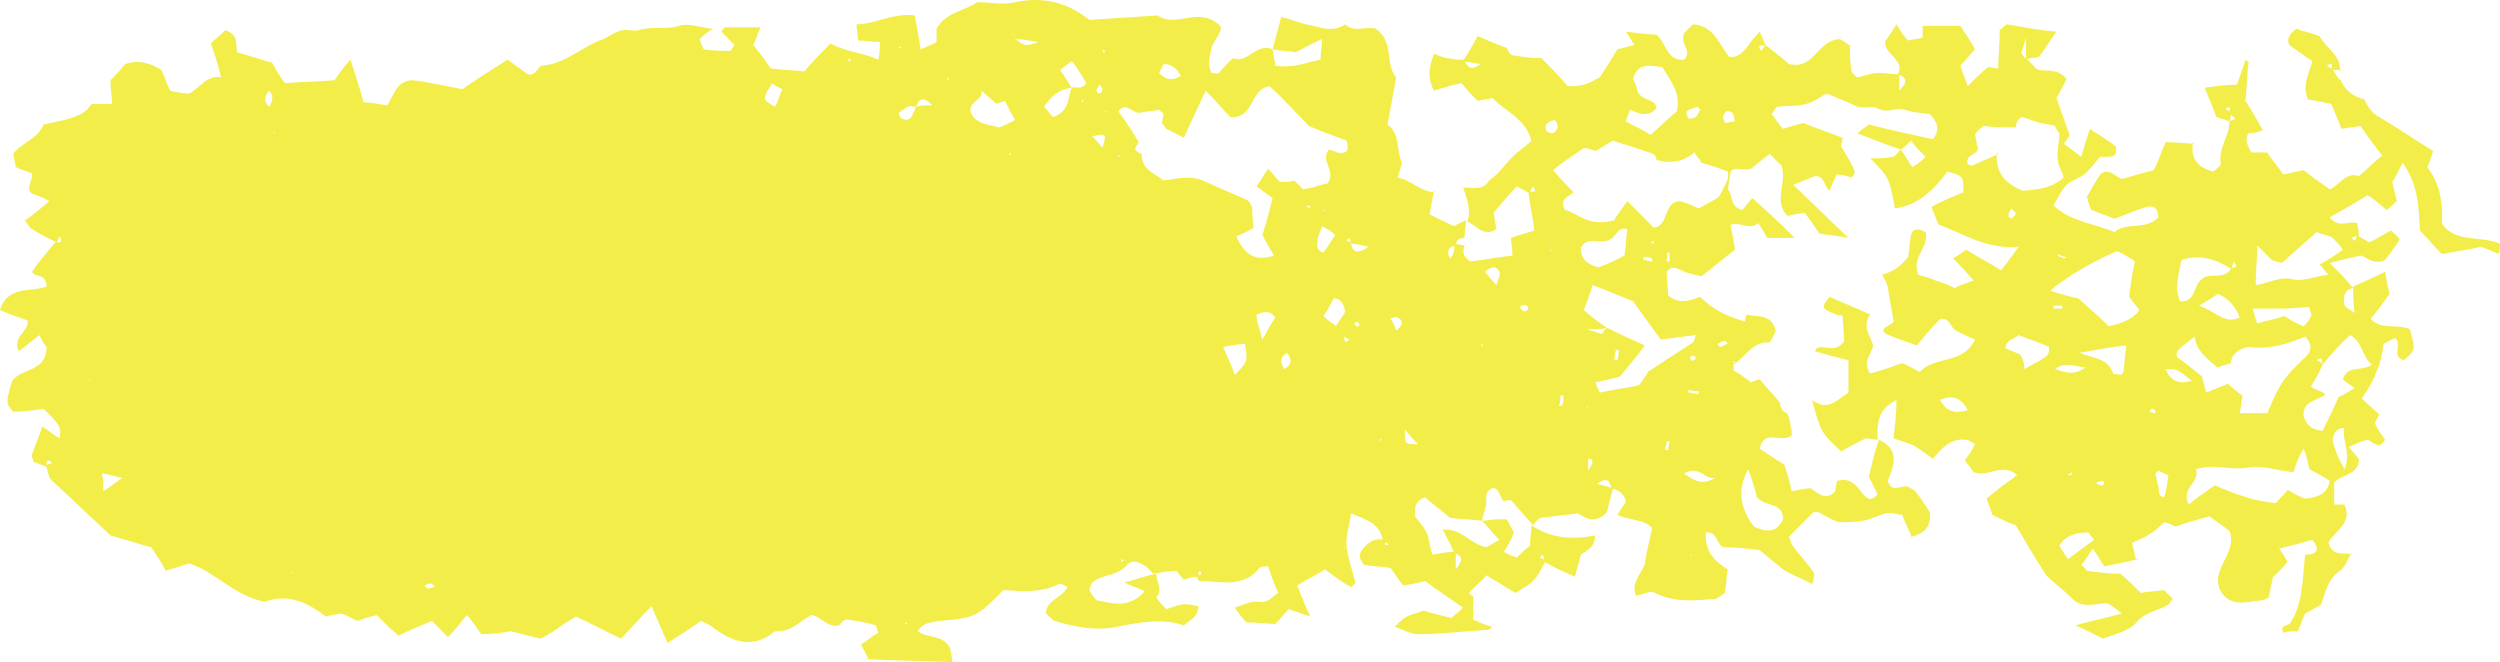 <?xml version="1.0" encoding="UTF-8"?> <svg xmlns="http://www.w3.org/2000/svg" viewBox="0 0 185 49" fill="none"> <path d="M8.287 7.685C8.287 7.14 8.179 6.704 8.179 5.941C8.502 5.614 8.933 5.178 9.255 4.742C10.224 4.415 11.085 4.633 11.946 5.178C12.161 5.614 12.269 6.05 12.592 6.704C13.022 6.813 13.56 6.922 13.991 6.922C14.744 6.595 15.282 5.505 16.358 5.723C16.143 4.851 15.928 4.088 15.605 3.216C15.928 2.889 16.358 2.562 16.681 2.235C17.65 2.562 17.435 3.216 17.542 3.87C18.403 4.088 19.264 4.415 20.125 4.633C20.448 5.178 20.663 5.614 21.094 6.159C22.277 6.05 23.461 6.05 24.753 5.941C25.076 5.505 25.398 4.96 25.936 4.415C26.259 5.396 26.582 6.377 26.905 7.576C27.443 7.576 27.982 7.685 28.627 7.794C29.165 7.14 29.273 5.941 30.564 5.941C31.64 6.05 32.932 6.377 34.224 6.595C35.3 5.832 36.376 5.178 37.559 4.415C37.99 4.742 38.636 5.178 39.066 5.505C39.712 5.614 39.82 4.851 40.142 4.851C41.864 4.742 43.048 3.434 44.663 2.889C45.093 2.671 45.523 2.344 46.062 2.235C46.385 2.126 46.815 2.344 47.245 2.235C48.214 1.908 49.29 2.235 50.259 1.908C50.904 1.69 51.766 2.017 52.734 2.126C52.304 2.453 52.089 2.562 51.766 2.889C51.873 3.107 51.981 3.543 52.089 3.652C52.734 3.761 53.38 3.761 54.026 3.761C54.133 3.761 54.241 3.434 54.349 3.325C54.026 2.998 53.703 2.671 53.38 2.344C53.487 2.235 53.595 2.017 53.595 2.017C54.456 2.017 55.425 2.017 56.286 2.017C56.071 2.453 55.963 2.889 55.748 3.325C56.178 3.87 56.608 4.415 57.039 5.069C57.9 5.178 58.653 5.178 59.514 5.287C60.16 4.524 60.806 3.87 61.452 3.216C62.635 3.87 63.819 3.87 65.003 4.415C65.111 3.87 65.111 3.543 65.111 3.107C64.573 3.107 64.142 2.998 63.496 2.998C63.496 2.671 63.389 2.235 63.389 1.799C64.788 1.799 66.079 0.927 67.694 1.145C67.801 1.908 68.016 2.671 68.124 3.652C68.555 3.434 68.985 3.325 69.308 3.107C69.308 2.671 69.308 2.453 69.308 2.126C69.954 0.927 71.353 0.818 72.321 0.164C73.29 0.164 74.258 0.382 75.119 0.164C77.164 -0.273 78.993 0.164 80.608 1.472C82.33 1.363 84.052 1.254 85.666 1.145C87.065 2.126 88.68 0.382 90.294 1.908C90.509 2.344 89.863 2.889 89.648 3.543C89.54 4.197 89.325 4.742 89.648 5.396C89.863 5.396 90.079 5.505 90.186 5.396C90.509 5.069 90.832 4.633 91.262 4.306C92.338 4.742 92.984 3.107 94.168 3.652C94.276 4.088 94.276 4.415 94.383 4.851C95.675 5.069 96.644 4.633 97.719 4.415C97.719 3.87 97.827 3.543 97.827 2.889C97.074 3.216 96.536 3.543 95.89 3.87C95.352 3.761 94.706 3.761 94.168 3.652C94.383 2.889 94.599 2.017 94.814 1.254C95.675 1.472 96.428 1.799 97.181 1.908C97.935 2.126 98.796 2.344 99.549 1.799C100.195 2.453 101.163 1.908 101.809 2.126C103.208 3.107 102.455 4.742 103.316 5.723C103.101 6.922 102.885 8.121 102.67 9.211C103.639 9.865 103.316 11.174 103.746 12.046C103.639 12.482 103.531 12.809 103.424 13.136C104.5 13.354 105.145 14.226 106.222 14.226L106.114 14.117C106.007 14.662 105.899 15.207 105.791 15.861C106.437 16.188 107.082 16.515 107.621 16.733C107.944 16.515 108.266 16.406 108.482 16.297C108.482 16.733 108.374 17.169 108.374 17.605C107.944 17.605 107.728 17.823 107.728 18.15C107.298 18.259 106.975 18.477 107.298 19.131C107.621 18.804 107.621 18.477 107.621 18.041C107.836 18.041 108.051 18.15 108.374 18.15C108.266 18.586 108.159 18.913 108.805 19.349C109.773 19.24 110.849 19.022 111.925 18.913C111.925 18.368 111.818 18.041 111.818 17.605C112.356 17.387 112.894 17.278 113.54 17.06C113.432 16.079 113.217 15.207 113.109 14.226C113.325 14.117 113.863 14.335 113.432 13.79C113.325 14.008 113.217 14.117 113.217 14.335C112.894 14.117 112.571 14.008 112.249 13.79C111.603 14.444 111.064 15.098 110.526 15.752C110.634 16.297 110.634 16.624 110.742 16.951C109.773 17.605 109.235 16.624 108.589 16.406C108.912 15.425 108.482 14.662 108.266 13.79L108.159 13.899C108.805 13.79 109.665 14.226 110.204 13.354L110.096 13.463C110.311 13.245 110.634 13.027 110.849 12.809L110.742 12.918C111.172 12.482 111.495 12.046 111.925 11.61C112.356 11.174 112.894 10.847 113.325 10.41C112.894 8.775 111.388 8.23 110.419 7.249C110.096 7.358 109.773 7.358 109.343 7.467C109.02 7.14 108.589 6.704 108.159 6.159C107.513 6.268 106.867 6.486 106.114 6.704C105.576 5.723 105.791 4.851 106.114 3.979C106.437 4.088 106.867 4.306 107.19 4.306C107.621 4.415 108.051 4.415 108.374 4.415C108.589 4.96 108.805 5.287 109.558 4.742C109.02 4.633 108.697 4.633 108.266 4.524C108.589 3.979 109.02 3.325 109.343 2.671C110.096 2.998 110.849 3.325 111.495 3.543L111.388 3.434C111.603 3.652 111.71 4.088 111.925 4.088C112.571 4.197 113.325 4.306 114.078 4.306C114.724 4.96 115.37 5.614 116.015 6.377C116.338 6.377 116.769 6.377 117.199 6.268C117.629 6.159 117.952 5.941 118.383 5.723C118.813 5.069 119.244 4.415 119.674 3.652C120.105 3.543 120.535 3.434 120.966 3.325C120.751 3.107 120.643 2.78 120.32 2.344C121.288 2.453 122.042 2.562 122.58 2.562C123.333 3.216 123.333 4.524 124.625 4.415C125.27 3.761 124.302 3.325 124.625 2.453C124.733 2.344 125.055 2.017 125.27 1.799C126.885 1.908 127.208 3.325 127.961 4.197C128.607 4.306 128.929 3.87 129.252 3.543C129.468 3.216 129.683 2.889 130.221 2.344C130.436 2.78 130.544 3.107 130.651 3.325C130.544 3.434 129.898 3.216 130.329 3.761C130.436 3.652 130.544 3.434 130.651 3.325C131.297 3.87 131.943 4.306 132.374 4.742C134.311 5.178 134.418 2.998 136.14 2.889C136.356 2.998 136.678 3.216 137.001 3.434L136.893 3.325C136.893 3.979 136.893 4.524 137.001 5.178C137.001 5.396 137.216 5.505 137.432 5.723C137.97 5.614 138.508 5.396 139.046 5.396C139.584 5.396 140.014 5.505 140.553 5.505C140.553 5.832 140.553 6.159 140.553 6.704C141.198 6.05 141.091 5.723 140.445 5.505C140.983 4.415 139.584 4.197 139.476 3.107C139.692 2.78 140.014 2.344 140.338 1.799C140.66 2.344 140.875 2.671 141.198 2.998C141.629 2.889 141.952 2.889 142.274 2.78C142.274 2.453 142.274 2.235 142.274 1.908C143.136 1.908 144.104 1.908 145.073 1.908C145.395 2.453 145.826 2.998 146.149 3.652C145.826 3.979 145.503 4.415 145.073 4.851C145.18 5.287 145.395 5.723 145.611 6.377C146.149 5.832 146.579 5.396 147.118 4.96C147.333 4.96 147.548 5.069 147.871 5.069C147.871 4.197 147.978 3.434 147.978 2.235C147.978 2.235 148.301 1.908 148.517 1.799C149.808 2.017 150.884 2.235 152.176 2.344C151.637 3.107 151.315 3.652 150.884 4.197C150.454 4.306 150.131 4.306 149.916 4.415C149.916 4.088 149.916 3.761 149.916 2.78C149.701 3.652 149.593 3.761 149.593 3.979C149.701 4.088 149.808 4.306 150.023 4.415C150.346 4.633 150.561 5.069 150.884 5.178C151.53 5.287 152.283 5.069 152.929 5.832C152.714 6.268 152.499 6.704 152.176 7.249C152.499 8.121 152.821 9.102 153.144 9.974C153.037 10.192 152.929 10.41 152.714 10.628C153.144 10.956 153.467 11.174 154.005 11.61C154.22 10.847 154.436 10.192 154.651 9.538C155.297 9.974 156.05 10.41 156.588 10.847C156.588 11.61 156.588 11.61 155.404 11.61C155.082 11.937 154.758 12.482 154.22 12.918C153.79 13.245 153.252 13.354 152.929 13.681C152.499 14.117 152.283 14.662 151.96 15.207C153.252 16.406 154.866 16.515 156.481 17.169C157.341 16.406 158.848 17.06 159.709 16.079C159.709 15.316 159.279 15.207 158.848 15.316C158.095 15.534 157.341 15.861 156.481 16.188C155.942 15.97 155.297 15.752 154.758 15.534C154.651 15.316 154.543 14.989 154.436 14.553C154.758 14.008 155.082 13.354 155.512 12.809C156.158 12.482 156.481 13.027 157.018 13.245C157.772 13.027 158.525 12.809 159.386 12.591C159.709 11.937 159.924 11.283 160.247 10.519C161 10.519 161.754 10.628 162.4 10.628L162.292 10.519C162.077 11.61 162.507 12.373 163.799 12.7C163.906 12.591 164.337 12.264 164.337 12.155C164.121 10.956 164.982 10.083 164.982 8.993C165.09 8.884 165.305 8.884 165.413 8.775C165.305 8.666 165.198 8.557 164.982 8.448C164.982 8.23 164.982 7.903 165.09 7.685C165.198 7.576 165.413 7.576 165.413 7.576C165.413 7.576 165.305 7.685 165.198 7.794C164.982 7.903 164.875 8.012 164.66 8.012C164.767 8.121 164.982 8.23 165.09 8.339C165.09 8.557 165.09 8.775 164.982 8.993C164.66 8.884 164.445 8.775 164.014 8.666C163.799 8.012 163.476 7.358 163.153 6.486C164.014 6.377 164.66 6.268 165.521 6.268C165.736 5.723 165.951 5.069 166.167 4.415C166.274 4.524 166.489 4.633 166.381 4.742C166.274 5.614 166.274 6.377 166.167 7.467C166.597 8.121 167.027 8.884 167.458 9.647C167.135 9.756 166.812 9.865 166.381 9.865C166.059 10.41 166.381 10.847 166.597 11.283C167.027 11.283 167.458 11.283 167.781 11.283C168.103 11.828 168.534 12.264 168.964 12.918C169.395 12.809 169.933 12.7 170.471 12.591C171.009 13.027 171.763 13.572 172.408 14.008C173.162 13.681 173.592 12.7 174.561 13.027C175.099 12.591 175.637 12.046 176.283 11.501C175.744 10.847 175.207 10.083 174.668 9.32C174.13 9.429 173.808 9.429 173.269 9.538C173.054 8.993 172.839 8.448 172.516 7.685C171.978 7.576 171.44 7.467 170.794 7.358C170.363 6.377 170.794 5.614 171.117 4.524C170.579 4.197 170.041 3.761 169.395 3.325C169.18 2.78 169.502 2.453 169.933 2.126C170.471 2.344 171.117 2.453 171.655 2.671C172.085 3.543 173.269 4.088 173.162 5.287L173.269 5.178C173.054 5.178 172.731 5.178 172.516 5.178C172.516 4.96 172.731 4.524 172.193 4.851C172.301 4.96 172.516 5.069 172.624 5.178C172.839 5.396 172.946 5.723 173.162 5.941V5.832C173.484 6.595 174.023 7.14 174.991 7.358L174.884 7.249C175.207 7.794 175.422 8.339 176.067 8.666C177.359 9.429 178.65 10.301 180.049 11.174C179.942 11.501 179.834 11.937 179.619 12.373C180.48 13.463 180.803 14.88 180.695 16.515C181.664 18.041 183.601 17.387 185 18.041C185 18.259 185 18.477 184.893 18.804C184.462 18.586 184.139 18.477 183.601 18.259C182.74 18.477 181.772 18.586 180.695 18.804C180.049 18.15 179.511 17.496 179.081 17.06C178.973 15.316 178.973 13.681 177.79 12.046C177.466 12.7 177.251 13.136 177.036 13.463C177.144 14.008 177.251 14.335 177.359 14.88C177.144 15.098 176.929 15.316 176.606 15.534C176.067 15.098 175.744 14.771 175.207 14.444C174.345 14.989 173.377 15.534 172.408 16.079C173.054 16.951 173.808 16.297 174.453 16.515C174.453 16.842 174.561 17.06 174.561 17.387C174.345 17.496 174.238 17.496 174.023 17.605C174.13 17.714 174.13 17.714 174.238 17.823C174.345 17.714 174.345 17.496 174.453 17.387C174.668 17.605 174.991 17.714 175.314 17.932C175.852 17.714 176.283 17.387 176.929 17.06C177.144 17.278 177.359 17.387 177.574 17.714C177.251 18.259 176.821 18.804 176.498 19.24C175.852 19.567 175.314 19.24 174.776 18.913C174.023 19.022 173.269 19.24 172.408 19.458C173.054 20.112 173.592 20.657 174.13 21.311C173.484 21.42 173.377 21.966 173.484 22.511C173.484 22.729 173.808 22.838 174.238 23.165C174.13 22.293 174.13 21.747 174.13 21.202C174.884 20.875 175.637 20.548 176.498 20.112C176.606 20.766 176.713 21.311 176.821 21.747C176.39 22.402 175.96 22.947 175.422 23.601C176.283 24.473 177.466 23.928 178.327 24.364C178.758 25.89 178.758 25.89 177.897 26.653C176.929 26.435 177.79 25.454 177.251 25.018C177.036 25.127 176.713 25.236 176.39 25.454C176.283 26.108 176.175 26.871 175.852 27.525C175.637 28.179 175.207 28.833 174.776 29.487C175.207 29.923 175.637 30.25 176.067 30.686C175.96 30.904 175.852 31.013 175.744 31.34C175.96 31.776 176.175 32.103 176.498 32.539C176.067 33.303 175.637 32.758 175.207 32.539C174.776 32.648 174.238 32.867 173.808 33.084C174.13 33.411 174.345 33.739 174.561 33.956C174.561 35.156 173.377 35.047 172.731 35.701C172.731 36.246 172.731 36.791 172.731 37.336C173.054 37.336 173.269 37.336 173.484 37.336C174.13 38.753 172.731 39.298 172.301 40.17C172.624 41.26 173.484 40.824 174.13 41.042L174.023 40.933C173.7 41.369 173.592 41.914 173.162 42.242C172.193 42.895 172.085 43.877 171.763 44.748C171.332 44.967 171.009 45.185 170.579 45.403C170.363 45.839 170.256 46.275 170.041 46.711C169.61 46.711 169.287 46.711 168.964 46.82C168.642 46.166 169.395 46.384 169.502 46.057C170.363 44.748 170.363 43.222 170.579 41.042C170.579 41.042 172.085 41.151 171.117 39.952C170.363 40.17 169.502 40.388 168.642 40.606C168.964 40.933 169.072 41.26 169.287 41.587C168.964 41.914 168.642 42.35 168.211 42.678C168.103 43.114 167.996 43.658 167.888 44.203C167.673 44.312 167.565 44.422 167.35 44.422C166.274 44.531 165.09 44.967 164.337 43.767C163.476 42.132 165.628 40.933 164.982 39.298C164.445 38.862 163.906 38.535 163.368 38.099C163.476 37.99 163.691 37.99 163.691 37.99C163.691 37.99 163.583 38.099 163.476 38.208C162.722 38.426 161.862 38.644 161 38.971C160.785 38.862 160.57 38.753 160.139 38.644C159.817 38.971 159.494 39.298 159.064 39.516C158.633 39.843 158.202 39.952 157.772 40.17C157.88 40.715 157.987 41.042 158.095 41.478L158.202 41.369C157.449 41.587 156.696 41.696 155.727 41.914C155.404 41.478 155.189 41.042 154.866 40.606C154.543 41.042 154.328 41.478 154.005 41.805C154.22 41.914 154.328 42.132 154.436 42.242C155.297 42.35 156.05 42.459 156.911 42.459C157.449 42.895 157.88 43.331 158.418 43.877C158.956 43.767 159.494 43.767 160.139 43.658C160.355 43.877 160.57 44.094 160.785 44.312C160.678 44.422 160.57 44.639 160.463 44.748C159.709 45.185 158.74 45.294 158.095 46.057C157.557 46.711 156.481 46.929 155.619 47.256C154.974 46.929 154.328 46.602 153.575 46.275C154.758 45.948 155.835 45.73 157.018 45.403C156.588 45.076 156.373 44.858 155.942 44.639C155.082 44.639 154.113 45.076 153.359 44.312C152.714 43.658 151.96 43.114 151.422 42.569C150.561 41.26 149.808 39.952 149.162 38.862C148.517 38.644 148.086 38.426 147.44 38.099C147.333 37.772 147.118 37.227 147.01 36.9C147.763 36.246 148.517 35.701 149.27 35.156C148.194 34.175 147.118 35.374 146.041 34.938C145.934 34.72 145.611 34.393 145.395 34.066C145.719 33.63 145.934 33.303 146.149 32.867C145.934 32.758 145.719 32.539 145.395 32.539C144.319 32.431 143.674 33.194 143.028 33.956C142.597 33.63 142.167 33.303 141.629 32.975C141.198 32.758 140.66 32.648 140.122 32.431C140.23 31.45 140.338 30.686 140.338 29.596C138.831 30.359 138.938 31.45 138.938 32.539C138.615 32.539 138.292 32.431 138.077 32.431C137.432 32.758 136.786 33.084 136.248 33.411C134.741 31.994 134.741 31.994 134.095 29.596C135.279 30.468 135.925 29.596 136.786 29.051C136.786 28.288 136.786 27.525 136.786 26.653C135.817 26.435 135.064 26.217 134.311 25.999C134.311 25.89 134.418 25.89 134.418 25.781C134.957 25.454 135.817 26.217 136.463 25.236C136.463 24.691 136.356 24.037 136.356 23.383C135.925 23.274 135.817 23.274 135.602 23.165C134.849 22.838 134.741 22.729 135.387 21.966C136.356 22.402 137.216 22.729 138.4 23.274C137.755 24.146 138.4 24.8 138.615 25.563C138.508 26.217 137.755 26.762 138.4 27.634C139.261 27.416 140.122 27.089 140.768 26.871C141.306 27.089 141.629 27.307 142.059 27.525C143.136 26.326 145.288 26.98 146.149 25.127C145.611 24.909 145.18 24.691 144.75 24.473C144.319 24.255 144.32 23.492 143.566 23.601C142.92 24.255 142.382 24.909 141.844 25.563C139.369 24.691 139.369 24.691 139.369 24.364C139.584 24.146 139.907 24.037 140.122 23.819C140.014 22.947 139.799 22.075 139.692 21.202C139.584 20.875 139.476 20.657 139.261 20.33C140.122 20.112 140.66 19.676 141.198 19.022C141.306 18.477 141.306 17.932 141.413 17.387C141.521 16.951 141.844 16.842 142.49 17.169C142.813 18.259 141.413 19.022 141.952 20.33C142.274 20.439 142.813 20.548 143.243 20.766C143.674 20.875 144.212 21.093 144.642 21.311C145.073 21.093 145.395 20.984 146.041 20.766C145.503 20.112 145.073 19.676 144.535 19.131C144.857 18.913 145.18 18.695 145.503 18.477C146.364 19.022 147.225 19.458 148.086 20.003C148.517 19.458 148.839 19.022 149.377 18.259C147.01 18.477 145.288 17.278 143.458 16.624C143.243 16.188 143.136 15.752 142.92 15.316C143.674 14.88 144.535 14.553 145.288 14.226C145.288 13.027 145.288 13.027 144.104 12.7C143.136 14.008 141.952 15.207 140.23 15.425C139.799 13.136 139.799 13.136 138.4 11.719C139.046 11.719 139.584 11.719 140.014 11.61C140.23 11.61 140.445 11.283 140.66 11.065C140.983 11.501 141.198 11.937 141.521 12.373C141.844 12.155 142.167 11.937 142.49 11.61C142.059 11.174 141.737 10.847 141.413 10.41C141.091 10.737 140.875 10.956 140.66 11.065C139.692 10.737 138.831 10.41 137.432 9.865C137.97 9.429 138.185 9.32 138.292 9.211C140.014 9.647 141.521 9.974 143.028 10.301C143.674 9.538 143.243 8.884 142.813 8.448C142.167 8.339 141.521 8.339 140.983 8.121C140.338 7.903 139.692 8.448 138.938 8.012C138.508 7.794 137.755 8.121 137.216 7.794C136.571 7.467 135.925 7.249 135.172 6.922C134.741 7.14 134.203 7.576 133.665 7.685C133.019 7.903 132.266 7.794 131.512 7.903C131.405 7.903 131.297 8.23 131.082 8.448C131.405 8.775 131.62 9.211 131.943 9.538C132.589 9.32 133.019 9.211 133.45 9.102C134.526 9.538 135.494 9.865 136.356 10.192C136.356 10.41 136.248 10.628 136.248 10.847C137.324 12.591 137.432 12.809 137.001 13.136C136.678 13.027 136.248 12.918 135.925 12.918C135.71 13.354 135.494 13.79 135.387 14.117C134.956 13.79 135.064 13.027 134.311 13.027C133.773 13.245 133.234 13.463 132.696 13.681C133.988 14.88 135.172 16.079 136.786 17.605C135.71 17.387 135.064 17.387 134.633 17.278C134.203 16.624 133.88 16.188 133.557 15.752C133.019 15.861 132.589 15.861 132.266 15.97C131.19 14.88 132.266 13.572 131.835 12.264C131.62 12.046 131.297 11.719 130.975 11.392C130.329 11.828 129.898 12.264 129.575 12.482C128.929 12.7 128.392 12.264 128.069 12.7C127.961 13.245 127.961 13.572 127.853 14.008C128.284 14.444 127.961 15.316 128.929 15.534C129.145 15.316 129.36 14.989 129.683 14.662C130.651 15.534 131.62 16.406 132.804 17.605C131.943 17.605 131.297 17.605 130.759 17.605C130.544 17.169 130.329 16.842 130.113 16.515C129.468 17.06 128.822 16.406 128.069 16.624C128.176 17.169 128.284 17.823 128.392 18.477C127.531 19.131 126.777 19.785 125.916 20.439C125.378 20.33 124.84 20.221 124.409 20.003C123.979 19.785 123.656 19.676 123.333 20.112C123.333 20.657 123.441 21.311 123.441 21.857C124.194 22.511 124.948 22.293 125.808 21.966C126.777 22.947 127.961 23.492 129.252 23.819C129.36 23.928 129.36 24.146 129.36 24.146C129.36 24.146 129.252 24.037 129.145 23.928C129.145 23.71 129.145 23.492 129.252 23.274C130.006 23.492 131.082 23.165 131.405 24.473C131.297 24.8 131.082 25.127 130.867 25.454L130.975 25.345C129.683 25.236 129.145 26.435 128.284 26.98C128.284 26.98 128.284 27.198 128.284 27.416C128.714 27.634 129.145 27.961 129.575 28.288C129.898 28.179 130.113 28.07 130.221 28.07C130.759 28.724 131.297 29.269 131.728 29.814C131.728 30.25 131.943 30.468 132.266 30.577C132.374 30.904 132.481 31.122 132.481 31.45C132.589 31.668 132.589 31.994 132.589 32.212C131.835 32.867 130.544 31.668 130.221 33.194C130.867 33.63 131.512 34.066 132.05 34.393C132.266 35.156 132.481 35.701 132.589 36.355C133.127 36.246 133.557 36.137 133.988 36.137C134.526 36.464 135.064 37.118 135.817 36.355C135.817 36.028 135.925 35.81 135.925 35.592C137.001 35.265 137.432 36.028 137.97 36.682C138.292 37.009 138.615 37.009 138.938 36.573C138.723 36.137 138.508 35.701 138.292 35.265C138.508 34.393 138.723 33.411 139.046 32.539C140.66 33.303 140.122 34.502 139.692 35.592C140.014 36.573 140.768 35.81 141.198 36.028C141.413 36.137 141.629 36.246 141.737 36.355C142.167 36.9 142.597 37.554 142.92 38.099L142.813 37.99C142.92 39.08 142.274 39.516 141.413 39.734L141.521 39.843C141.306 39.298 140.983 38.753 140.768 38.099C140.445 38.099 140.014 37.881 139.584 37.99C139.046 38.099 138.508 38.426 137.862 38.535C137.216 38.644 136.678 38.644 136.032 38.644C135.494 38.426 134.956 38.099 134.526 37.881C134.311 37.881 134.203 37.881 134.095 37.99C133.557 38.535 132.911 39.189 132.374 39.734C132.481 39.843 132.481 40.061 132.589 40.279C133.127 41.042 133.773 41.696 134.203 42.35C134.311 42.569 134.203 42.895 134.095 43.222C133.342 42.786 132.589 42.569 131.943 42.132C131.405 41.696 130.867 41.26 130.221 40.715C129.36 40.606 128.499 40.497 127.531 40.497C126.993 40.279 127.1 39.298 126.239 39.407C126.132 40.715 126.777 41.478 127.853 42.132C127.746 42.678 127.746 43.331 127.638 43.877C127.315 44.094 127.208 44.203 126.993 44.312C125.486 44.422 123.979 44.639 122.472 43.877C122.15 43.658 121.612 43.986 121.073 44.094C120.643 43.114 121.504 42.459 121.719 41.696C121.827 40.933 122.042 40.061 122.257 39.08C121.719 38.426 120.643 38.535 119.674 38.099C119.889 37.772 120.105 37.445 120.32 37.118C120.212 36.573 119.782 36.246 119.244 36.137C119.136 35.592 118.921 35.265 118.168 35.81C118.706 35.919 119.028 36.028 119.351 36.137C119.244 36.682 119.028 37.336 118.921 37.881C118.168 38.753 117.414 38.426 116.769 37.99C115.8 38.099 114.939 38.208 114.078 38.317C113.863 38.317 113.647 38.644 113.432 38.862C112.894 38.208 112.356 37.663 111.818 37.009C111.71 37.009 111.495 37.009 111.28 37.118C110.957 36.791 110.957 36.028 110.419 36.137C109.881 36.355 109.988 36.791 109.988 37.118C109.988 37.554 109.773 37.99 109.665 38.535C108.805 38.426 108.051 38.426 107.298 38.317C106.544 37.663 105.899 37.227 105.468 36.791C104.607 37.118 104.715 37.663 104.715 38.208C104.93 38.535 105.361 38.971 105.576 39.407C105.791 39.952 105.791 40.497 106.007 41.042C106.652 40.933 107.19 40.824 107.728 40.824C107.728 41.151 107.728 41.587 107.728 42.132C108.266 41.478 108.266 41.151 107.621 40.933C107.406 40.388 107.082 39.843 106.76 39.189C108.159 39.08 108.805 40.279 109.988 40.497C110.204 40.388 110.526 40.17 110.957 39.952C110.419 39.407 110.096 38.971 109.665 38.535C110.096 38.535 110.419 38.426 110.849 38.426C111.064 38.426 111.172 38.426 111.495 38.426C111.71 38.753 111.818 39.08 112.033 39.407C111.818 39.952 111.603 40.388 111.28 40.824C111.603 41.042 111.925 41.151 112.249 41.26C112.571 40.933 112.787 40.715 113.217 40.388C113.217 39.843 113.325 39.407 113.325 38.862C114.724 39.843 116.338 39.952 118.06 39.625C117.952 40.388 117.845 40.497 116.984 41.042C116.876 41.587 116.661 42.132 116.553 42.678C115.8 42.35 115.046 42.023 114.293 41.587C114.293 41.369 114.186 41.26 114.186 41.042C114.078 41.151 113.97 41.151 113.97 41.26C114.078 41.369 114.293 41.369 114.401 41.478C114.078 42.023 113.863 42.569 113.432 43.005C113.109 43.331 112.679 43.55 112.141 43.877C111.388 43.441 110.742 43.005 109.988 42.569C109.773 42.895 109.343 43.222 109.02 43.55L109.127 43.441C109.02 43.55 108.805 43.767 108.697 43.877C108.805 43.986 108.912 44.094 109.127 44.203L109.02 44.094C109.02 44.639 109.02 45.076 109.02 45.839C109.45 46.057 109.988 46.275 110.419 46.384C110.311 46.493 110.204 46.602 110.096 46.602C108.374 46.711 106.652 46.929 104.93 46.929C104.392 46.929 103.854 46.602 103.208 46.384C103.962 45.621 103.962 45.621 105.361 45.185C106.007 45.403 106.544 45.512 107.406 45.73C107.621 45.512 107.944 45.294 108.266 44.967C107.19 44.203 106.329 43.658 105.468 43.005C105.038 43.114 104.5 43.222 103.854 43.331C103.531 43.005 103.316 42.569 102.885 42.023C102.24 41.914 101.594 41.914 100.948 41.805C100.41 41.151 100.625 40.824 101.056 40.388C101.486 39.952 101.917 39.843 102.455 39.952C102.562 40.061 102.347 40.497 102.778 40.279C102.67 40.17 102.455 40.17 102.347 40.061C102.132 38.644 100.948 38.426 99.98 37.99C99.872 38.862 99.549 39.734 99.657 40.497C99.764 41.369 100.087 42.241 100.302 43.114C100.195 43.222 100.087 43.441 99.98 43.441C99.334 43.114 98.796 42.678 98.043 42.132C97.397 42.569 96.644 42.895 95.998 43.331C96.32 44.094 96.536 44.748 96.966 45.621C96.32 45.403 95.998 45.294 95.352 45.076C95.137 45.294 94.814 45.73 94.383 46.166C93.738 46.166 92.984 46.057 92.231 46.057C91.908 45.73 91.693 45.403 91.37 44.967C92.016 44.748 92.662 44.422 93.2 44.531C93.845 44.639 94.061 44.203 94.599 43.877C94.276 43.222 94.061 42.569 93.845 41.914C93.522 41.914 93.307 41.914 93.2 42.023C92.016 43.55 90.294 43.005 88.787 43.005C88.68 43.005 88.572 42.678 88.464 42.569C88.572 42.459 89.11 42.678 88.787 42.242C88.68 42.35 88.68 42.569 88.572 42.678C88.249 42.678 87.926 42.786 87.603 42.895C87.496 42.786 87.281 42.569 87.065 42.242C86.527 42.242 85.989 42.35 85.343 42.459C84.698 41.696 83.837 41.26 83.406 41.805C82.653 42.678 81.576 42.459 80.823 43.114C80.716 43.222 80.716 43.441 80.608 43.658C80.716 43.877 80.931 44.203 81.146 44.422C82.33 44.639 83.514 45.076 84.698 43.767C84.375 43.55 83.944 43.441 83.191 43.114C84.375 42.786 84.913 42.569 85.558 42.459C85.558 43.005 86.097 43.658 85.558 44.203C85.774 44.531 86.097 44.858 86.312 45.076C87.603 44.639 87.603 44.639 88.68 44.858C88.68 45.621 88.141 45.839 87.603 46.275C85.989 45.73 84.267 46.057 82.653 46.384C81.038 46.711 79.532 46.384 78.025 45.948C77.81 45.839 77.594 45.512 77.379 45.403C77.487 44.312 78.563 44.312 78.993 43.441C78.778 43.331 78.456 43.114 78.348 43.222C77.056 43.877 75.657 43.767 74.258 43.658C72.321 45.621 72.213 45.73 69.523 45.948C68.877 46.057 68.339 46.057 67.909 46.711C68.662 47.256 69.738 46.929 70.276 47.91C70.384 48.128 70.384 48.455 70.492 49C68.339 48.891 66.294 48.891 64.249 48.782C64.142 48.455 63.927 48.128 63.712 47.692C64.249 47.365 64.573 47.038 65.003 46.82C64.895 46.602 64.895 46.384 64.788 46.275C64.142 46.057 63.389 45.948 62.635 45.839C62.42 45.839 62.205 46.166 61.989 46.384L62.097 46.275C61.236 46.493 60.806 45.621 60.052 45.512C59.191 45.948 58.546 46.82 57.362 46.711C55.748 48.019 54.349 47.583 52.842 46.493C52.627 46.275 52.304 46.166 51.873 45.948C51.12 46.493 50.259 47.038 49.398 47.583C48.968 46.602 48.645 45.839 48.214 44.858C47.353 45.73 46.708 46.493 45.954 47.256C44.77 46.711 43.801 46.166 42.618 45.621C42.295 45.839 41.864 46.057 41.434 46.384C41.004 46.711 40.573 46.929 40.035 47.256C39.389 47.147 38.743 46.929 37.775 46.711C37.237 46.82 36.483 46.929 35.623 46.929C35.192 46.384 34.977 45.948 34.546 45.512C34.116 46.057 33.685 46.602 33.147 47.147C32.717 46.711 32.394 46.384 31.963 45.948C31.21 46.275 30.349 46.602 29.488 47.038C28.842 46.493 28.304 45.948 27.874 45.512C27.443 45.621 27.013 45.73 26.475 45.948C26.152 45.839 25.829 45.621 25.291 45.403C25.076 45.403 24.645 45.512 24.107 45.621C22.816 44.639 21.417 43.877 19.587 44.531C17.327 44.094 15.82 42.242 13.991 41.696C13.345 41.914 12.914 42.023 12.269 42.242C11.946 41.587 11.623 41.151 11.193 40.497C10.332 40.279 9.363 39.952 8.179 39.625C6.78 38.317 5.273 36.9 3.767 35.483C3.551 35.265 3.551 34.72 3.336 34.393C3.551 34.393 3.659 34.284 3.874 34.284C3.767 34.175 3.659 34.066 3.551 34.066C3.444 34.175 3.444 34.393 3.336 34.502C3.013 34.393 2.798 34.284 2.475 34.175C2.475 33.956 2.26 33.739 2.368 33.63C2.583 32.975 2.906 32.322 3.121 31.558C3.659 31.886 3.982 32.212 4.412 32.431C4.52 31.558 4.52 31.558 3.229 30.25C2.475 30.359 1.722 30.468 0.969 30.468C0.43 29.814 0.43 29.814 0.861 28.288C1.399 27.198 3.444 27.634 3.444 25.672C3.336 25.563 3.121 25.236 2.906 24.8C2.368 25.236 1.937 25.563 1.399 25.999C0.861 24.909 2.152 24.582 2.045 23.71C1.399 23.492 0.753 23.274 0 22.947C0.538 21.093 2.368 21.638 3.444 21.202C3.444 20.221 2.583 20.548 2.368 20.112C2.906 19.349 3.444 18.695 4.09 17.932C4.305 17.932 4.735 18.041 4.412 17.496C4.305 17.605 4.305 17.823 4.197 17.932C3.551 17.605 3.013 17.387 2.368 16.951C2.152 16.842 2.045 16.515 1.83 16.297L1.722 16.406C2.368 15.97 3.013 15.425 3.659 14.88C3.229 14.662 2.798 14.444 2.368 14.335C1.83 13.899 2.475 13.354 2.368 12.809C2.045 12.7 1.614 12.591 1.184 12.373C1.076 12.046 1.076 11.719 0.969 11.392C1.614 10.519 2.798 10.301 3.229 9.211C5.381 8.775 6.242 8.557 6.78 7.685C7.318 7.685 7.856 7.685 8.287 7.685C8.394 7.794 8.394 7.903 8.394 8.012C8.394 8.012 8.287 7.794 8.287 7.685ZM152.929 35.156C153.037 35.156 153.144 35.156 153.252 35.156C153.252 35.156 153.359 35.047 153.359 34.938C153.144 35.047 153.037 35.156 152.929 35.156C152.821 35.265 152.714 35.374 152.714 35.374C152.714 35.374 152.821 35.265 152.929 35.156ZM99.442 24.909C99.442 25.018 99.549 25.236 99.549 25.345C99.657 25.236 99.764 25.236 99.872 25.127C99.657 25.018 99.549 25.018 99.442 24.909C99.226 24.691 99.011 24.473 98.796 24.255C99.011 23.819 99.334 23.492 99.549 23.056C99.442 22.511 99.226 22.075 98.688 22.075C98.473 22.511 98.258 22.947 97.935 23.383C98.258 23.71 98.581 23.928 98.903 24.146C99.011 24.364 99.226 24.582 99.442 24.909ZM99.98 18.041C99.98 17.932 99.872 17.714 99.872 17.605C99.764 17.714 99.657 17.714 99.657 17.823C99.764 17.823 99.98 17.932 99.98 18.041C100.087 18.695 100.518 18.804 101.271 18.259C100.733 18.15 100.41 18.041 99.98 18.041ZM75.119 2.889C75.119 2.78 75.119 2.671 75.012 2.562C75.012 2.562 74.904 2.453 74.796 2.453C75.012 2.562 75.119 2.671 75.119 2.889C75.873 3.434 75.873 3.434 76.841 3.107C76.088 2.998 75.657 2.889 75.119 2.889ZM7.533 35.047C7.426 34.938 7.426 34.72 7.426 34.72C7.426 34.72 7.533 34.829 7.533 35.047C7.641 35.374 7.641 35.701 7.641 36.355C8.179 36.028 8.394 35.81 9.04 35.374C8.179 35.156 7.856 35.047 7.533 35.047ZM67.801 7.903C67.586 7.903 67.371 7.794 67.155 7.903C66.94 8.012 66.725 8.23 66.51 8.339C66.51 8.448 66.617 8.775 66.725 8.775C67.155 8.993 67.478 8.775 67.586 8.339C67.694 8.23 67.694 8.012 67.801 7.903C68.124 7.794 68.447 7.794 68.985 7.794C68.339 7.14 68.016 7.249 67.801 7.903ZM79.317 6.486C78.456 6.595 77.81 7.031 77.272 7.903C77.487 8.121 77.702 8.448 77.918 8.666C79.209 8.23 78.993 7.14 79.317 6.486C79.639 6.377 79.962 6.704 80.393 6.159C80.07 5.614 79.747 5.069 79.317 4.524C78.886 4.851 78.563 5.069 78.456 5.178C78.778 5.614 78.993 6.05 79.317 6.486ZM165.09 19.894C163.906 19.131 162.722 18.804 161.431 19.24C161.216 20.33 160.893 21.311 161.323 22.293C162.507 22.402 162.292 21.093 162.938 20.657C163.476 20.112 164.552 20.766 165.09 19.894C165.198 19.785 165.413 19.785 165.521 19.676C165.413 19.567 165.305 19.458 165.305 19.349C165.198 19.567 165.198 19.785 165.09 19.894ZM171.87 26.98C171.763 26.762 171.978 26.326 171.44 26.653C171.655 26.762 171.763 26.762 171.87 26.98C171.655 27.525 171.332 28.07 171.009 28.615C171.332 28.833 171.763 28.942 172.085 29.16C171.548 29.705 170.363 29.596 170.471 30.795C170.686 31.45 171.009 31.776 171.87 31.886C172.301 31.013 172.731 30.141 173.054 29.378C173.592 29.16 173.808 28.942 174.238 28.724C173.808 28.397 173.592 28.288 173.377 28.07C173.7 26.98 174.776 27.525 175.529 26.98C174.776 26.435 174.884 25.345 173.915 24.8C173.162 25.454 172.516 26.217 171.87 26.98ZM118.921 24.255C119.782 24.691 120.751 25.127 121.719 25.563C121.073 26.435 120.427 27.198 119.889 27.852C119.244 28.07 118.598 28.179 118.06 28.288C118.168 28.615 118.275 28.833 118.383 29.051C119.351 28.833 120.32 28.724 121.288 28.506C121.612 28.07 121.934 27.634 121.934 27.525C123.226 26.653 124.302 25.999 125.27 25.345C125.378 25.236 125.378 25.127 125.486 24.8C124.517 24.909 123.764 25.018 122.903 25.127C122.257 24.255 121.612 23.383 120.858 22.293C119.997 21.966 119.028 21.529 117.845 21.093C117.629 21.857 117.414 22.402 117.199 22.947C117.845 23.492 118.383 23.928 118.921 24.255C118.598 24.364 118.275 24.364 117.414 24.364C118.168 24.582 118.383 24.691 118.598 24.691C118.598 24.582 118.706 24.364 118.921 24.255ZM165.09 26.871C164.767 26.98 164.337 27.089 164.121 27.198C163.261 26.544 162.507 25.89 162.4 24.909C161 25.999 161 25.999 161.108 26.435C161.754 26.871 162.4 27.416 162.938 27.852C163.046 28.288 163.153 28.615 163.261 29.051C163.799 28.833 164.337 28.615 164.875 28.397C165.198 28.724 165.628 29.051 165.951 29.269C165.844 29.814 165.844 30.141 165.736 30.577C166.381 30.577 167.027 30.577 167.781 30.577C168.642 28.506 168.964 27.961 170.471 26.544C171.009 26.108 171.225 25.563 170.579 24.909C169.287 25.454 167.888 25.89 166.381 25.672C165.736 25.781 165.09 26.217 165.09 26.871ZM149.162 9.429C148.301 9.429 147.548 9.429 146.795 9.32C146.472 9.538 146.256 9.756 146.149 9.974C146.256 10.301 146.256 10.628 146.364 10.956C146.364 11.501 145.395 11.392 145.611 12.155C145.719 12.155 145.826 12.264 145.934 12.264C146.579 11.937 147.225 11.719 147.871 11.392L147.763 11.283C147.655 12.7 148.301 13.572 149.701 14.117C150.669 14.008 151.745 14.008 152.714 13.136C152.606 12.7 152.283 12.264 152.283 11.828C152.176 11.174 152.391 10.628 152.391 9.974C152.391 9.756 152.176 9.647 152.068 9.32C151.745 9.211 151.422 9.211 150.992 9.102C150.561 8.993 150.131 8.775 149.593 8.666C149.27 8.884 149.162 9.211 149.162 9.429ZM122.58 11.828C122.58 11.719 122.472 11.501 122.365 11.392C121.396 11.065 120.427 10.737 119.351 10.41C118.921 10.628 118.49 10.956 118.06 11.174C117.737 11.065 117.522 10.956 117.199 10.956C116.445 11.501 115.692 11.937 114.939 12.591C115.477 13.245 115.907 13.681 116.445 14.226C116.123 14.553 115.37 14.662 115.8 15.534C116.769 15.752 117.522 16.842 119.459 16.297C119.459 16.188 119.889 15.643 120.427 14.88C121.288 15.752 121.827 16.297 122.365 16.842C123.549 16.733 123.01 14.989 124.302 14.88C124.733 14.989 125.27 15.207 125.701 15.425C126.239 15.098 126.777 14.88 127.208 14.553C127.853 13.354 127.961 13.136 127.853 12.7C127.315 12.482 126.669 12.264 125.916 12.046C125.808 11.828 125.593 11.61 125.378 11.283C124.625 11.937 123.656 12.155 122.58 11.828ZM84.482 11.392C84.482 12.591 85.451 12.809 86.097 13.354C88.249 13.027 88.356 13.027 89.971 13.79C90.724 14.117 91.478 14.444 92.231 14.771C92.446 14.88 92.554 15.098 92.662 15.316C92.662 15.643 92.662 16.079 92.769 16.842C92.446 17.06 92.016 17.278 91.478 17.496C92.016 18.586 92.662 19.458 94.276 18.913C93.953 18.368 93.63 17.823 93.415 17.387C93.738 16.406 93.953 15.534 94.168 14.662C93.738 14.335 93.415 14.117 92.984 13.79C93.307 13.354 93.522 12.918 93.845 12.482C94.168 12.809 94.383 13.136 94.706 13.463C95.137 13.463 95.567 13.463 95.782 13.354C96.105 13.681 96.32 13.899 96.428 14.008C96.859 13.899 97.181 13.899 97.397 13.79C97.719 13.681 98.15 13.572 98.258 13.572C98.903 12.591 97.612 11.828 98.365 11.065C98.581 11.174 98.796 11.174 98.903 11.283C99.549 11.392 99.872 11.283 99.657 10.41C98.796 10.083 97.827 9.756 96.859 9.32L96.966 9.429C95.998 8.448 95.029 7.358 93.953 6.377C92.446 6.595 92.877 8.775 91.047 8.666C90.509 8.121 89.971 7.467 89.218 6.704C88.68 7.903 88.141 8.993 87.603 10.192C87.173 9.974 86.742 9.756 86.312 9.538C86.204 9.429 86.097 9.211 85.989 9.102C85.989 8.884 86.097 8.666 86.097 8.448C86.097 8.339 85.989 8.339 85.774 8.121C85.343 8.23 84.913 8.23 84.375 8.339C83.837 8.448 83.299 7.467 82.76 8.23C83.299 8.993 83.837 9.756 84.267 10.519C84.052 10.956 83.729 11.065 84.482 11.392ZM169.718 34.938C168.427 34.829 167.458 34.393 166.274 34.611C165.09 34.829 163.906 34.284 162.507 34.72C162.83 35.701 161.323 36.137 161.969 37.336C162.615 36.791 163.261 36.355 163.906 35.919C165.413 36.573 166.92 37.118 168.427 37.227C168.749 36.791 169.072 36.573 169.287 36.246C169.826 36.573 170.256 36.791 170.579 36.9C171.548 36.791 172.193 36.573 172.408 35.592C171.978 35.265 171.44 35.047 170.902 34.72C170.794 34.284 170.686 33.739 170.471 33.194C170.148 33.739 169.933 34.175 169.718 34.938ZM156.05 24.146C156.911 23.928 157.772 23.71 158.31 22.947C158.095 22.62 157.772 22.293 157.557 21.966C157.664 21.093 157.772 20.221 157.987 19.349C157.557 19.022 157.126 18.804 156.696 18.586C155.189 19.131 152.283 20.875 151.745 21.529C152.499 21.747 153.144 21.966 153.79 22.075C154.651 22.838 155.404 23.492 156.05 24.146ZM173.377 18.477C173.054 18.041 172.839 17.823 172.624 17.605C172.301 17.387 171.87 17.387 171.44 17.169C170.579 17.932 169.718 18.695 168.857 19.458C168.534 19.349 168.211 19.349 167.996 19.131C167.781 18.913 167.565 18.695 167.027 18.15C167.027 19.349 166.92 20.221 166.92 21.093C167.888 20.984 168.642 20.439 169.61 20.657C170.363 20.875 171.332 20.439 172.301 20.33C172.085 20.112 171.87 19.785 171.655 19.567C172.085 19.349 172.624 19.022 173.377 18.477ZM123.01 4.96C122.042 4.851 121.181 4.633 120.858 5.832C121.073 6.268 121.181 6.704 121.181 6.813C121.719 7.576 122.472 7.249 122.58 8.012C122.042 8.666 121.288 8.448 120.643 8.121C120.535 8.339 120.427 8.557 120.32 8.993C120.966 9.32 121.612 9.647 122.15 9.974C122.903 9.32 123.549 8.666 124.087 8.23C124.409 6.922 123.656 6.05 123.01 4.96ZM131.943 38.426C131.943 37.118 130.651 37.554 130.006 36.791C129.898 36.246 129.683 35.592 129.36 34.72C128.499 36.355 128.822 37.663 129.791 38.971C130.759 39.407 131.512 39.407 131.943 38.426ZM119.136 17.714C118.49 18.15 117.414 17.387 116.984 18.368C116.984 19.24 117.522 19.567 118.275 19.785C118.921 19.567 119.567 19.24 120.212 18.913C120.32 18.259 120.32 17.605 120.427 16.951C119.674 16.733 119.674 17.496 119.136 17.714ZM73.72 7.685C73.397 7.358 72.967 7.031 72.644 6.704C72.751 7.467 71.46 7.576 71.891 8.448C72.321 9.211 73.182 9.211 73.936 9.429C74.258 9.32 74.689 9.102 75.119 8.884C74.796 8.339 74.581 7.903 74.366 7.467C74.151 7.576 73.936 7.576 73.72 7.685ZM170.471 24.146C170.686 23.928 170.902 23.71 171.009 23.383C171.117 23.274 170.902 23.056 170.902 22.729C170.256 22.729 169.61 22.838 168.857 22.838C168.211 22.838 167.458 22.838 166.704 22.838C166.812 23.274 166.92 23.601 167.027 23.928C167.781 23.71 168.427 23.601 169.072 23.383C169.502 23.71 169.933 23.928 170.471 24.146ZM149.808 27.307C151.637 26.326 151.637 26.326 151.637 25.672C150.884 25.345 150.238 25.127 149.377 24.8C149.055 25.127 148.409 25.127 148.409 25.781C148.732 25.89 149.162 26.108 149.485 26.217C149.701 26.544 149.808 26.871 149.808 27.307ZM153.898 26.108C154.866 26.544 155.942 26.435 156.373 27.634C156.373 27.743 156.696 27.634 156.911 27.743C157.018 27.634 157.126 27.634 157.126 27.525C157.234 26.871 157.234 26.326 157.341 25.563C156.158 25.672 155.189 25.89 153.898 26.108ZM154.543 39.407C153.79 39.407 152.929 39.516 152.391 40.388C152.606 40.715 152.714 40.933 153.037 41.369C153.79 40.824 154.328 40.388 154.974 39.952C154.758 39.734 154.651 39.516 154.543 39.407ZM90.509 25.672C90.939 26.653 91.155 27.089 91.37 27.743C92.338 26.762 92.338 26.762 92.123 25.454C91.693 25.454 91.155 25.563 90.509 25.672ZM162.722 22.62C164.014 23.056 164.66 24.037 165.736 23.492C165.413 22.62 164.875 22.075 164.121 21.747C163.799 21.966 163.476 22.184 162.722 22.62ZM173.484 31.668C172.839 31.668 172.731 32.103 172.624 32.431C172.624 32.758 172.731 33.084 172.839 33.303C172.946 33.739 173.162 34.066 173.484 34.72C174.023 33.52 173.269 32.539 173.484 31.668ZM57.147 6.159C56.393 7.358 56.393 7.358 57.362 7.903C57.577 7.467 57.685 7.031 57.9 6.595C57.685 6.486 57.362 6.377 57.147 6.159ZM143.566 29.596C144.104 30.577 144.75 30.577 145.611 30.359C145.18 29.487 144.535 29.16 143.566 29.596ZM124.625 35.047C125.378 35.592 126.024 35.919 126.885 35.374C126.132 35.483 125.701 34.393 124.625 35.047ZM97.827 16.733C97.719 17.169 97.504 17.496 97.504 17.714C97.504 18.041 97.289 18.477 97.935 18.695C98.258 18.259 98.473 17.932 98.796 17.387C98.581 17.169 98.258 16.951 97.827 16.733ZM87.388 5.614C87.065 5.069 86.742 4.742 86.097 4.742C85.989 4.96 85.881 5.178 85.774 5.396C86.204 5.832 86.635 6.05 87.388 5.614ZM162.185 28.179C161.108 27.307 161.108 27.307 160.247 27.307C160.57 28.07 161.108 28.506 162.185 28.179ZM160.463 35.156C160.139 35.047 159.924 34.938 159.709 34.829C159.709 34.829 159.601 34.938 159.494 35.047C159.601 35.374 159.601 35.701 159.709 35.919C159.817 36.246 159.601 36.682 160.139 36.791C160.355 36.246 160.355 35.81 160.463 35.156ZM93.415 25.127C93.845 24.364 94.061 23.928 94.383 23.492C93.953 22.947 93.522 23.056 92.984 23.274C92.984 23.819 93.2 24.255 93.415 25.127ZM128.392 8.993C128.284 8.666 128.284 8.448 128.176 8.339C127.853 8.121 127.638 8.23 127.531 8.557C127.423 8.666 127.638 8.993 127.638 9.102C127.853 9.102 128.069 8.993 128.392 8.993ZM110.742 21.093C110.849 20.657 111.064 20.33 110.957 20.112C110.742 19.676 110.419 19.676 109.881 20.112C110.096 20.33 110.311 20.657 110.742 21.093ZM152.068 27.307C152.821 27.525 153.359 27.852 154.328 27.198C153.359 27.089 152.821 26.762 152.068 27.307ZM19.91 7.903C20.233 7.467 20.233 7.031 19.91 6.704C19.587 7.14 19.479 7.467 19.91 7.903ZM103.962 31.776C103.962 32.212 103.962 32.539 104.069 32.758C104.177 32.867 104.5 32.867 104.93 32.867C104.5 32.431 104.284 32.212 103.962 31.776ZM103.316 24.473C103.854 24.037 103.854 23.71 103.424 23.492C103.316 23.383 103.101 23.492 102.885 23.601C103.101 23.819 103.208 24.146 103.316 24.473ZM95.029 27.307C95.675 26.98 95.567 26.544 95.244 26.108C94.706 26.435 94.706 26.762 95.029 27.307ZM80.823 10.083C81.146 10.41 81.361 10.628 81.576 10.956C81.899 9.865 81.899 9.865 80.823 10.083ZM125.808 8.121C125.701 8.012 125.701 7.903 125.593 7.903C125.378 8.012 125.055 8.012 124.84 8.23C124.733 8.339 124.84 8.557 124.948 8.775C125.163 8.775 125.27 8.775 125.486 8.666C125.593 8.557 125.701 8.339 125.808 8.121ZM114.939 9.865C115.37 9.538 115.37 9.211 115.046 8.884C114.616 8.993 114.293 9.102 114.401 9.647C114.508 9.756 114.724 9.865 114.939 9.865ZM32.178 43.441C31.963 43.114 31.748 43.114 31.425 43.331C31.425 43.331 31.533 43.55 31.64 43.55C31.856 43.55 31.963 43.441 32.178 43.441ZM81.361 6.268C81.254 6.486 81.146 6.595 81.146 6.704C81.146 6.813 81.254 6.813 81.254 6.922C81.469 6.922 81.576 6.813 81.576 6.595C81.576 6.486 81.469 6.377 81.361 6.268ZM148.839 15.425C148.732 15.643 148.624 15.752 148.624 15.97C148.624 16.079 148.732 16.079 148.839 16.188C148.947 16.079 149.162 15.97 149.162 15.752C149.055 15.643 148.947 15.534 148.839 15.425ZM152.283 18.804V18.913C152.391 19.022 152.606 19.022 152.714 19.131C152.821 19.131 152.821 19.022 152.929 19.022C152.714 19.022 152.499 18.913 152.283 18.804ZM123.333 19.349C123.441 19.349 123.441 19.349 123.549 19.349C123.549 19.131 123.549 18.913 123.549 18.695C123.441 18.695 123.441 18.695 123.333 18.695C123.441 18.913 123.333 19.131 123.333 19.349ZM121.612 19.022C121.612 19.131 121.612 19.24 121.612 19.24C121.827 19.24 122.042 19.349 122.257 19.349V19.131C122.042 19.022 121.827 19.022 121.612 19.022ZM152.606 22.838C152.606 22.729 152.606 22.729 152.606 22.62C152.391 22.62 152.176 22.62 151.96 22.62C151.96 22.729 151.96 22.838 151.96 22.838C152.176 22.838 152.391 22.838 152.606 22.838ZM112.464 22.729C112.679 23.056 112.894 23.165 113.109 22.838L113.002 22.62C112.787 22.511 112.571 22.62 112.464 22.729ZM127.853 25.454C127.746 25.345 127.746 25.236 127.638 25.236C127.423 25.236 127.315 25.345 127.1 25.454C127.208 25.563 127.208 25.672 127.315 25.672C127.531 25.563 127.746 25.454 127.853 25.454ZM119.782 25.89C119.674 25.89 119.674 25.89 119.567 25.89C119.567 26.108 119.459 26.326 119.459 26.653C119.567 26.653 119.567 26.653 119.674 26.653C119.782 26.435 119.782 26.108 119.782 25.89ZM125.701 29.16C125.701 29.051 125.701 29.051 125.701 28.942C125.486 28.942 125.163 28.942 124.948 28.833C124.948 28.942 124.948 28.942 124.948 29.051C125.163 29.051 125.378 29.16 125.701 29.16ZM115.692 29.269C115.585 29.269 115.585 29.269 115.477 29.269C115.477 29.487 115.477 29.705 115.37 30.032C115.477 30.032 115.477 30.032 115.585 30.032C115.692 29.814 115.692 29.596 115.692 29.269ZM123.226 33.303C123.333 33.303 123.441 33.303 123.441 33.303C123.441 33.084 123.549 32.867 123.549 32.648H123.333C123.333 32.867 123.226 33.084 123.226 33.303ZM155.727 35.81C155.727 35.701 155.619 35.592 155.619 35.592C155.404 35.592 155.297 35.701 155.082 35.701C155.189 35.81 155.404 35.919 155.512 35.919C155.512 35.919 155.619 35.919 155.727 35.81ZM117.522 34.829C117.737 34.502 117.845 34.284 117.845 34.175C117.845 34.066 117.737 33.956 117.737 33.956H117.522C117.522 34.175 117.522 34.393 117.522 34.829ZM100.625 24.037C100.518 23.928 100.518 23.819 100.41 23.819C100.302 23.819 100.302 23.928 100.195 23.928C100.302 24.037 100.302 24.146 100.41 24.146C100.41 24.255 100.518 24.146 100.625 24.037ZM125.27 26.326C125.163 26.326 125.055 26.435 125.055 26.435C125.163 26.762 125.27 26.762 125.486 26.544C125.486 26.435 125.378 26.326 125.27 26.326ZM128.176 26.762L128.392 26.871V26.762H128.176ZM109.665 25.454L109.558 25.563H109.773L109.665 25.454ZM159.494 30.359C159.386 30.359 159.386 30.25 159.279 30.25C159.171 30.25 159.171 30.359 159.064 30.468C159.171 30.468 159.279 30.577 159.494 30.577C159.494 30.468 159.494 30.468 159.494 30.359ZM117.522 30.141L117.414 30.032V30.141H117.522ZM102.24 32.539L102.132 32.431V32.648L102.24 32.539ZM6.672 28.07L6.565 28.179H6.672V28.07ZM125.055 41.042L125.163 41.151V41.042H125.055ZM99.442 40.606L99.549 40.497H99.442V40.606ZM81.684 3.652L81.576 3.87H81.792L81.684 3.652ZM83.191 41.478L82.975 41.369V41.587L83.191 41.478ZM66.617 3.434L66.51 3.543H66.725L66.617 3.434ZM67.048 46.057L66.94 46.166H67.155L67.048 46.057ZM21.524 42.35L21.632 42.459V42.35H21.524ZM62.85 4.306L62.743 4.524H62.958L62.85 4.306ZM70.061 5.832L70.169 5.941V5.723L70.061 5.832ZM80.177 7.467L80.07 7.358V7.576L80.177 7.467ZM81.792 8.23L81.899 8.339V8.23H81.792ZM82.975 11.61L82.76 11.501V11.61H82.975ZM74.796 11.392L74.689 11.283V11.501L74.796 11.392ZM96.859 15.207C96.751 15.207 96.751 15.316 96.644 15.316C96.751 15.316 96.859 15.316 96.966 15.425C96.966 15.316 96.966 15.316 96.859 15.207ZM97.935 15.534L98.043 15.643V15.534H97.935ZM122.15 17.932L122.365 18.041V17.823L122.15 17.932ZM114.724 18.586L114.831 18.477H114.724V18.586ZM20.34 9.756L20.233 9.865H20.34V9.756Z" fill="#EEE500" fill-opacity="0.71"></path> </svg> 